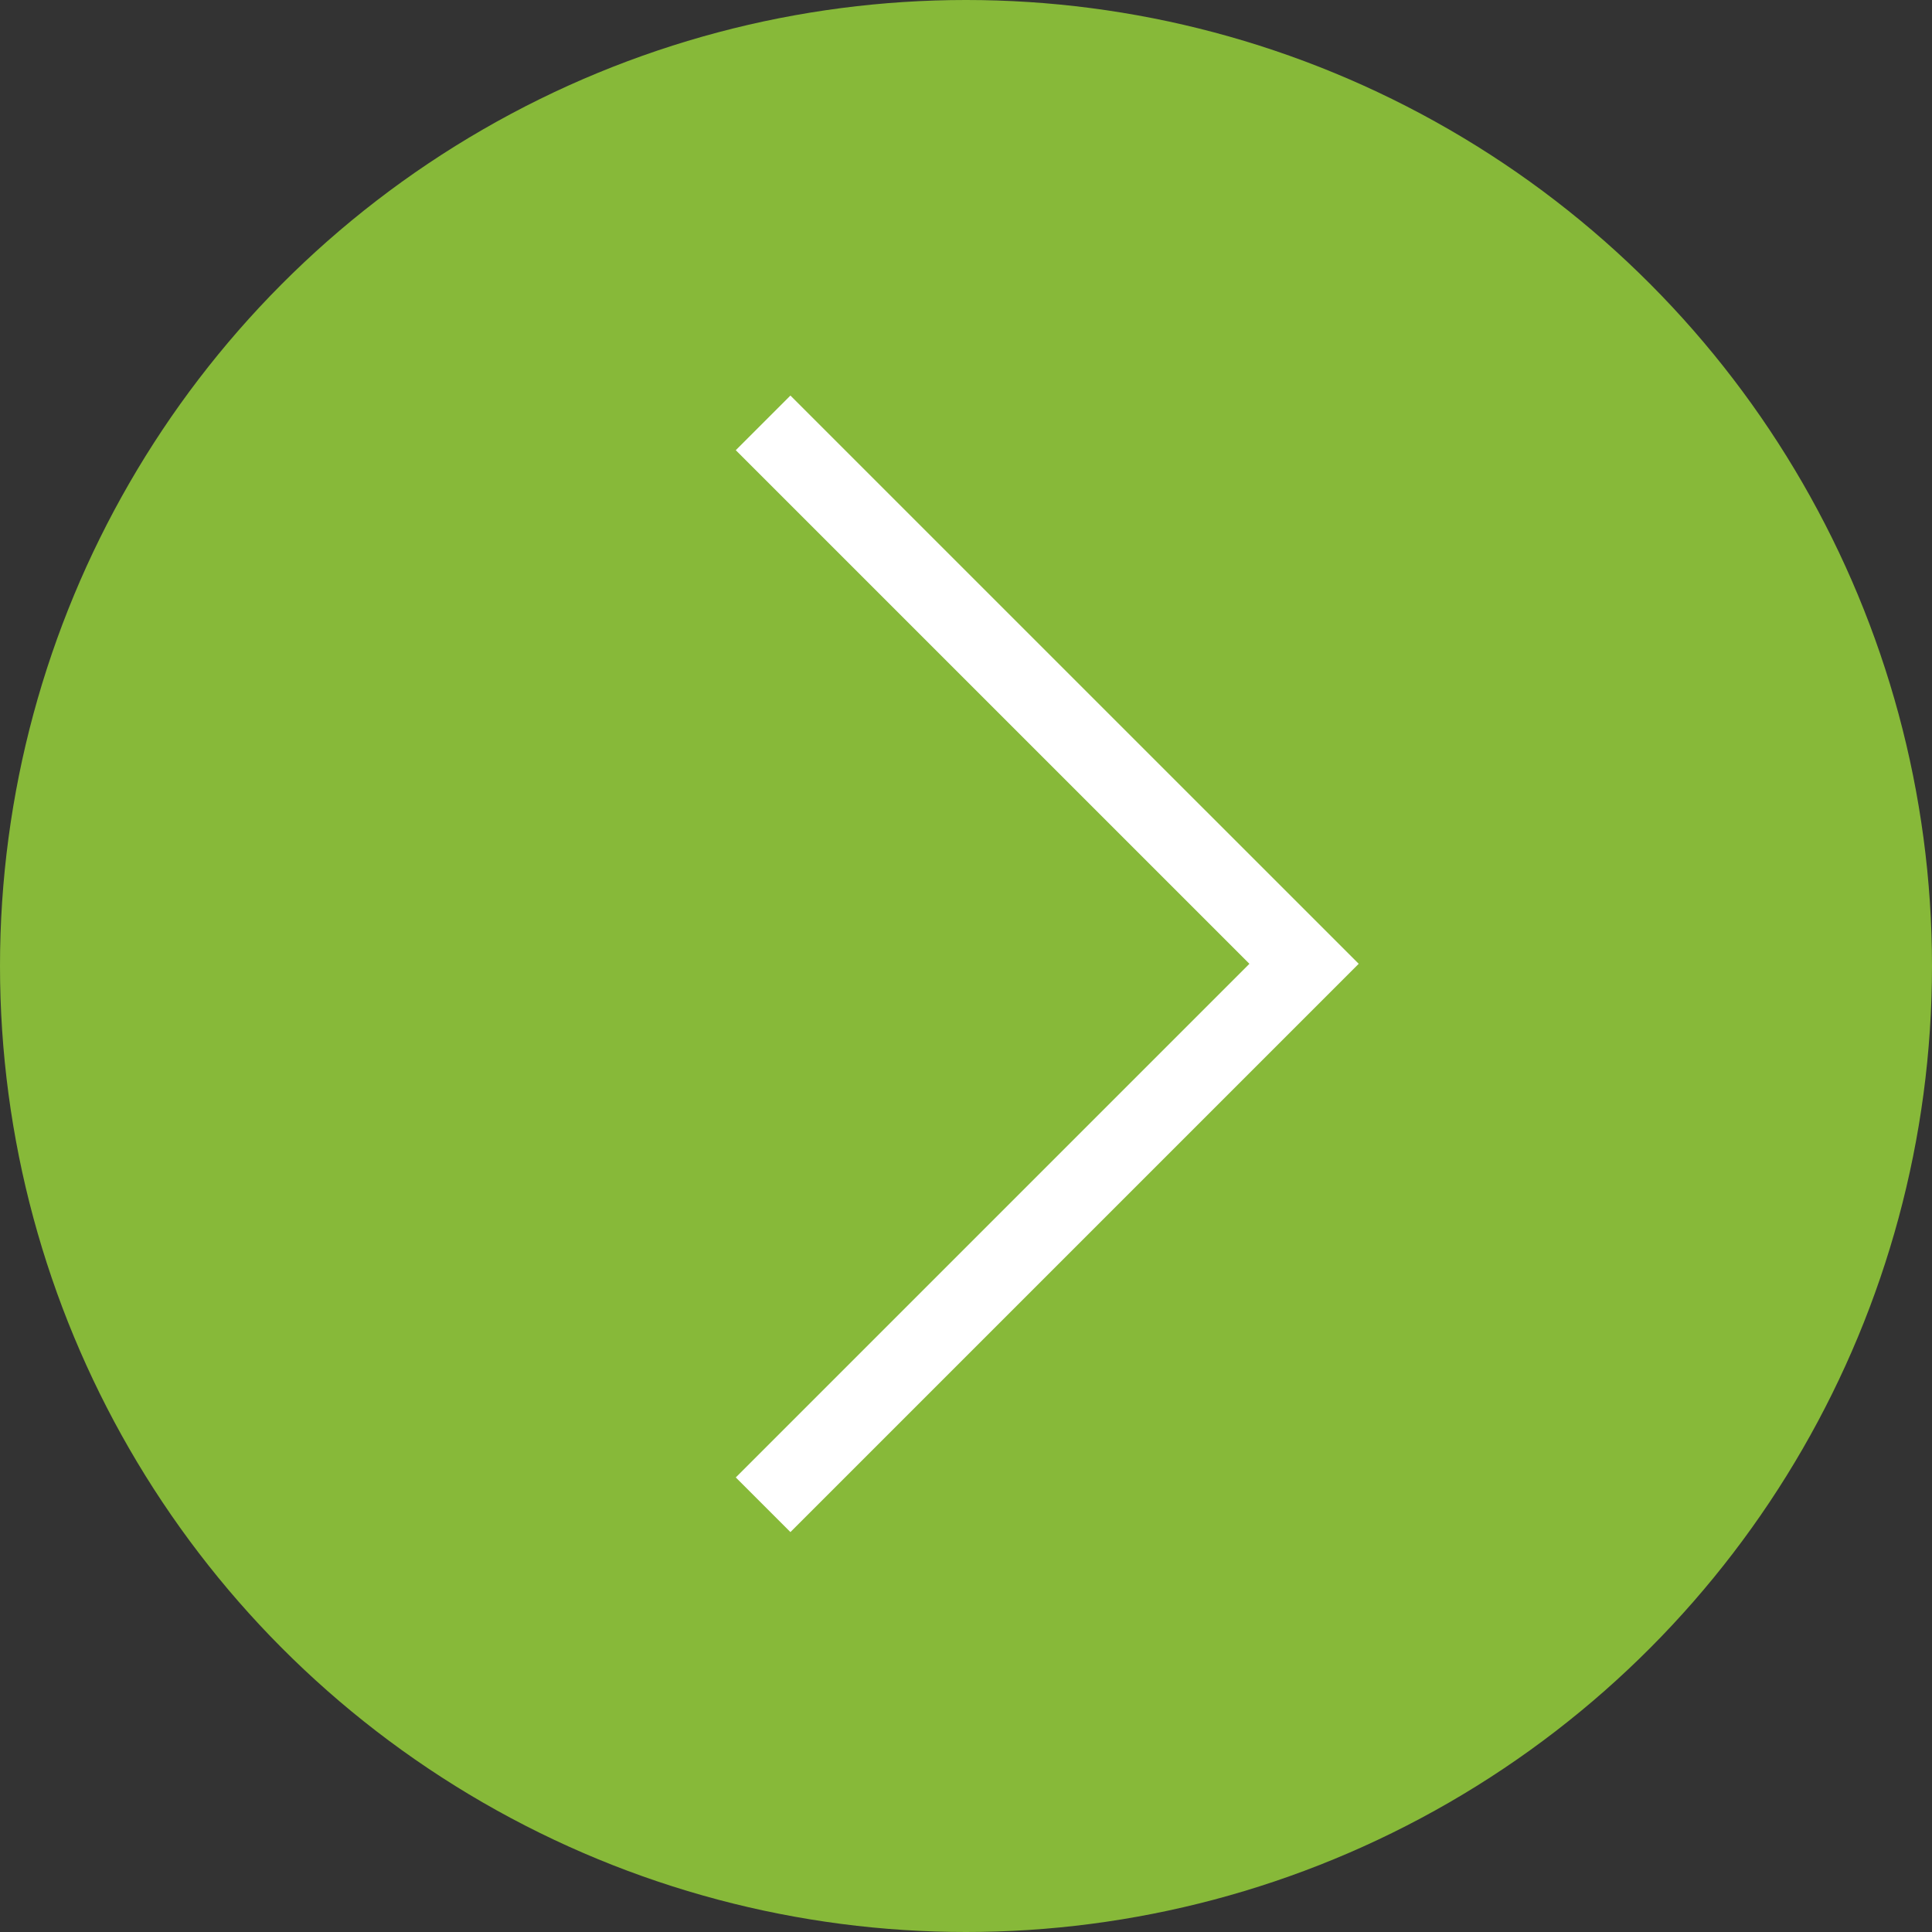 <svg xmlns="http://www.w3.org/2000/svg" width="50" height="50"><rect width="100%" height="100%" fill="#333333" stroke="none"/><g fill="none" fill-rule="evenodd"><circle cx="25" cy="25" r="25" fill="#87B939"/><path stroke="#FFF" stroke-width="2" d="m19.749 38.943 14-14-14-13.999"/></g></svg>